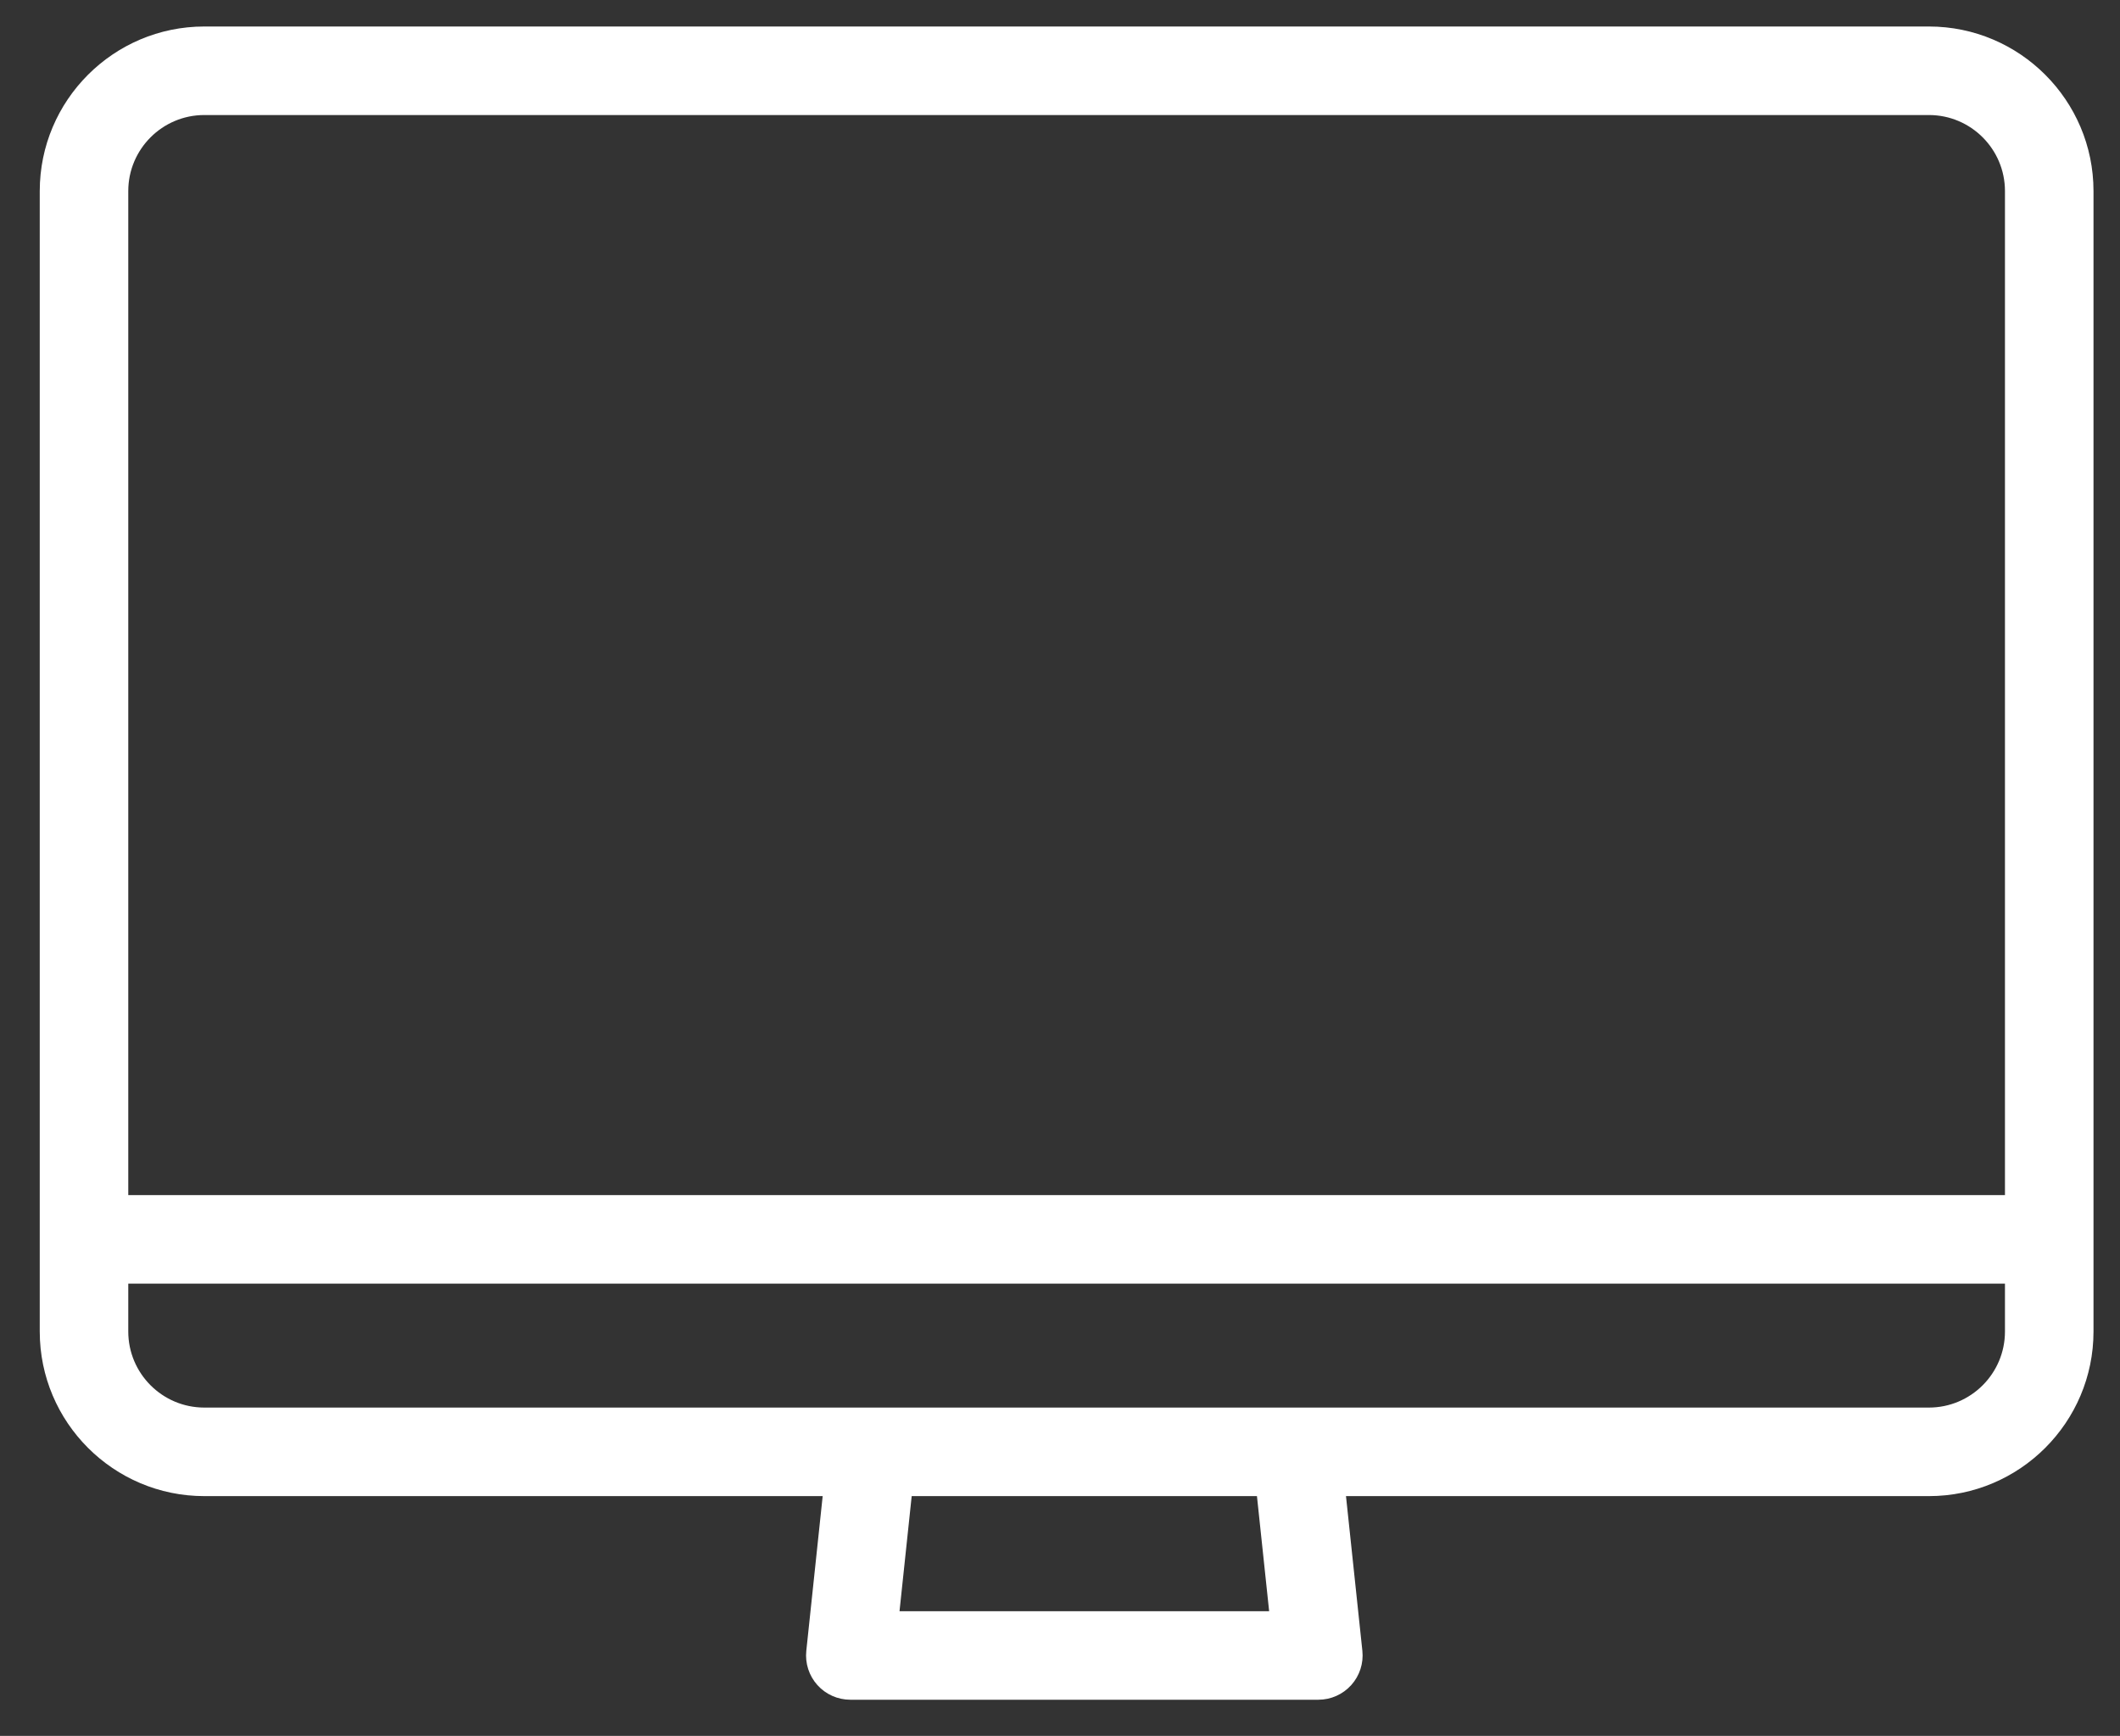 <?xml version="1.0" encoding="UTF-8"?> <svg xmlns="http://www.w3.org/2000/svg" width="160" height="131" viewBox="0 0 160 131" fill="none"><rect x="0" y="0" width="160" height="131" fill="#333333" stroke="none"/> <path d="M62.089 112.905L60.853 124.579C60.753 125.521 61.058 126.461 61.691 127.165C62.325 127.869 63.228 128.271 64.175 128.271H99.498C100.444 128.271 101.347 127.869 101.981 127.165C102.615 126.461 102.919 125.521 102.82 124.579L101.584 112.905H145.581C152.429 112.905 158 107.334 158 100.486V14.419C158 7.571 152.428 2 145.581 2H15.419C8.571 2 3 7.571 3 14.419V100.486C3 107.334 8.571 112.905 15.419 112.905H62.089ZM95.784 121.59H67.888L68.807 112.905H94.864L95.784 121.59ZM15.419 8.681H145.581C148.745 8.681 151.318 11.255 151.318 14.419V90.189H9.681V14.419C9.681 11.255 12.255 8.681 15.419 8.681ZM9.681 100.486V96.87H151.318V100.486C151.318 103.65 148.744 106.223 145.58 106.223H15.419C12.255 106.223 9.681 103.65 9.681 100.486Z" fill="white"></path> </svg> 